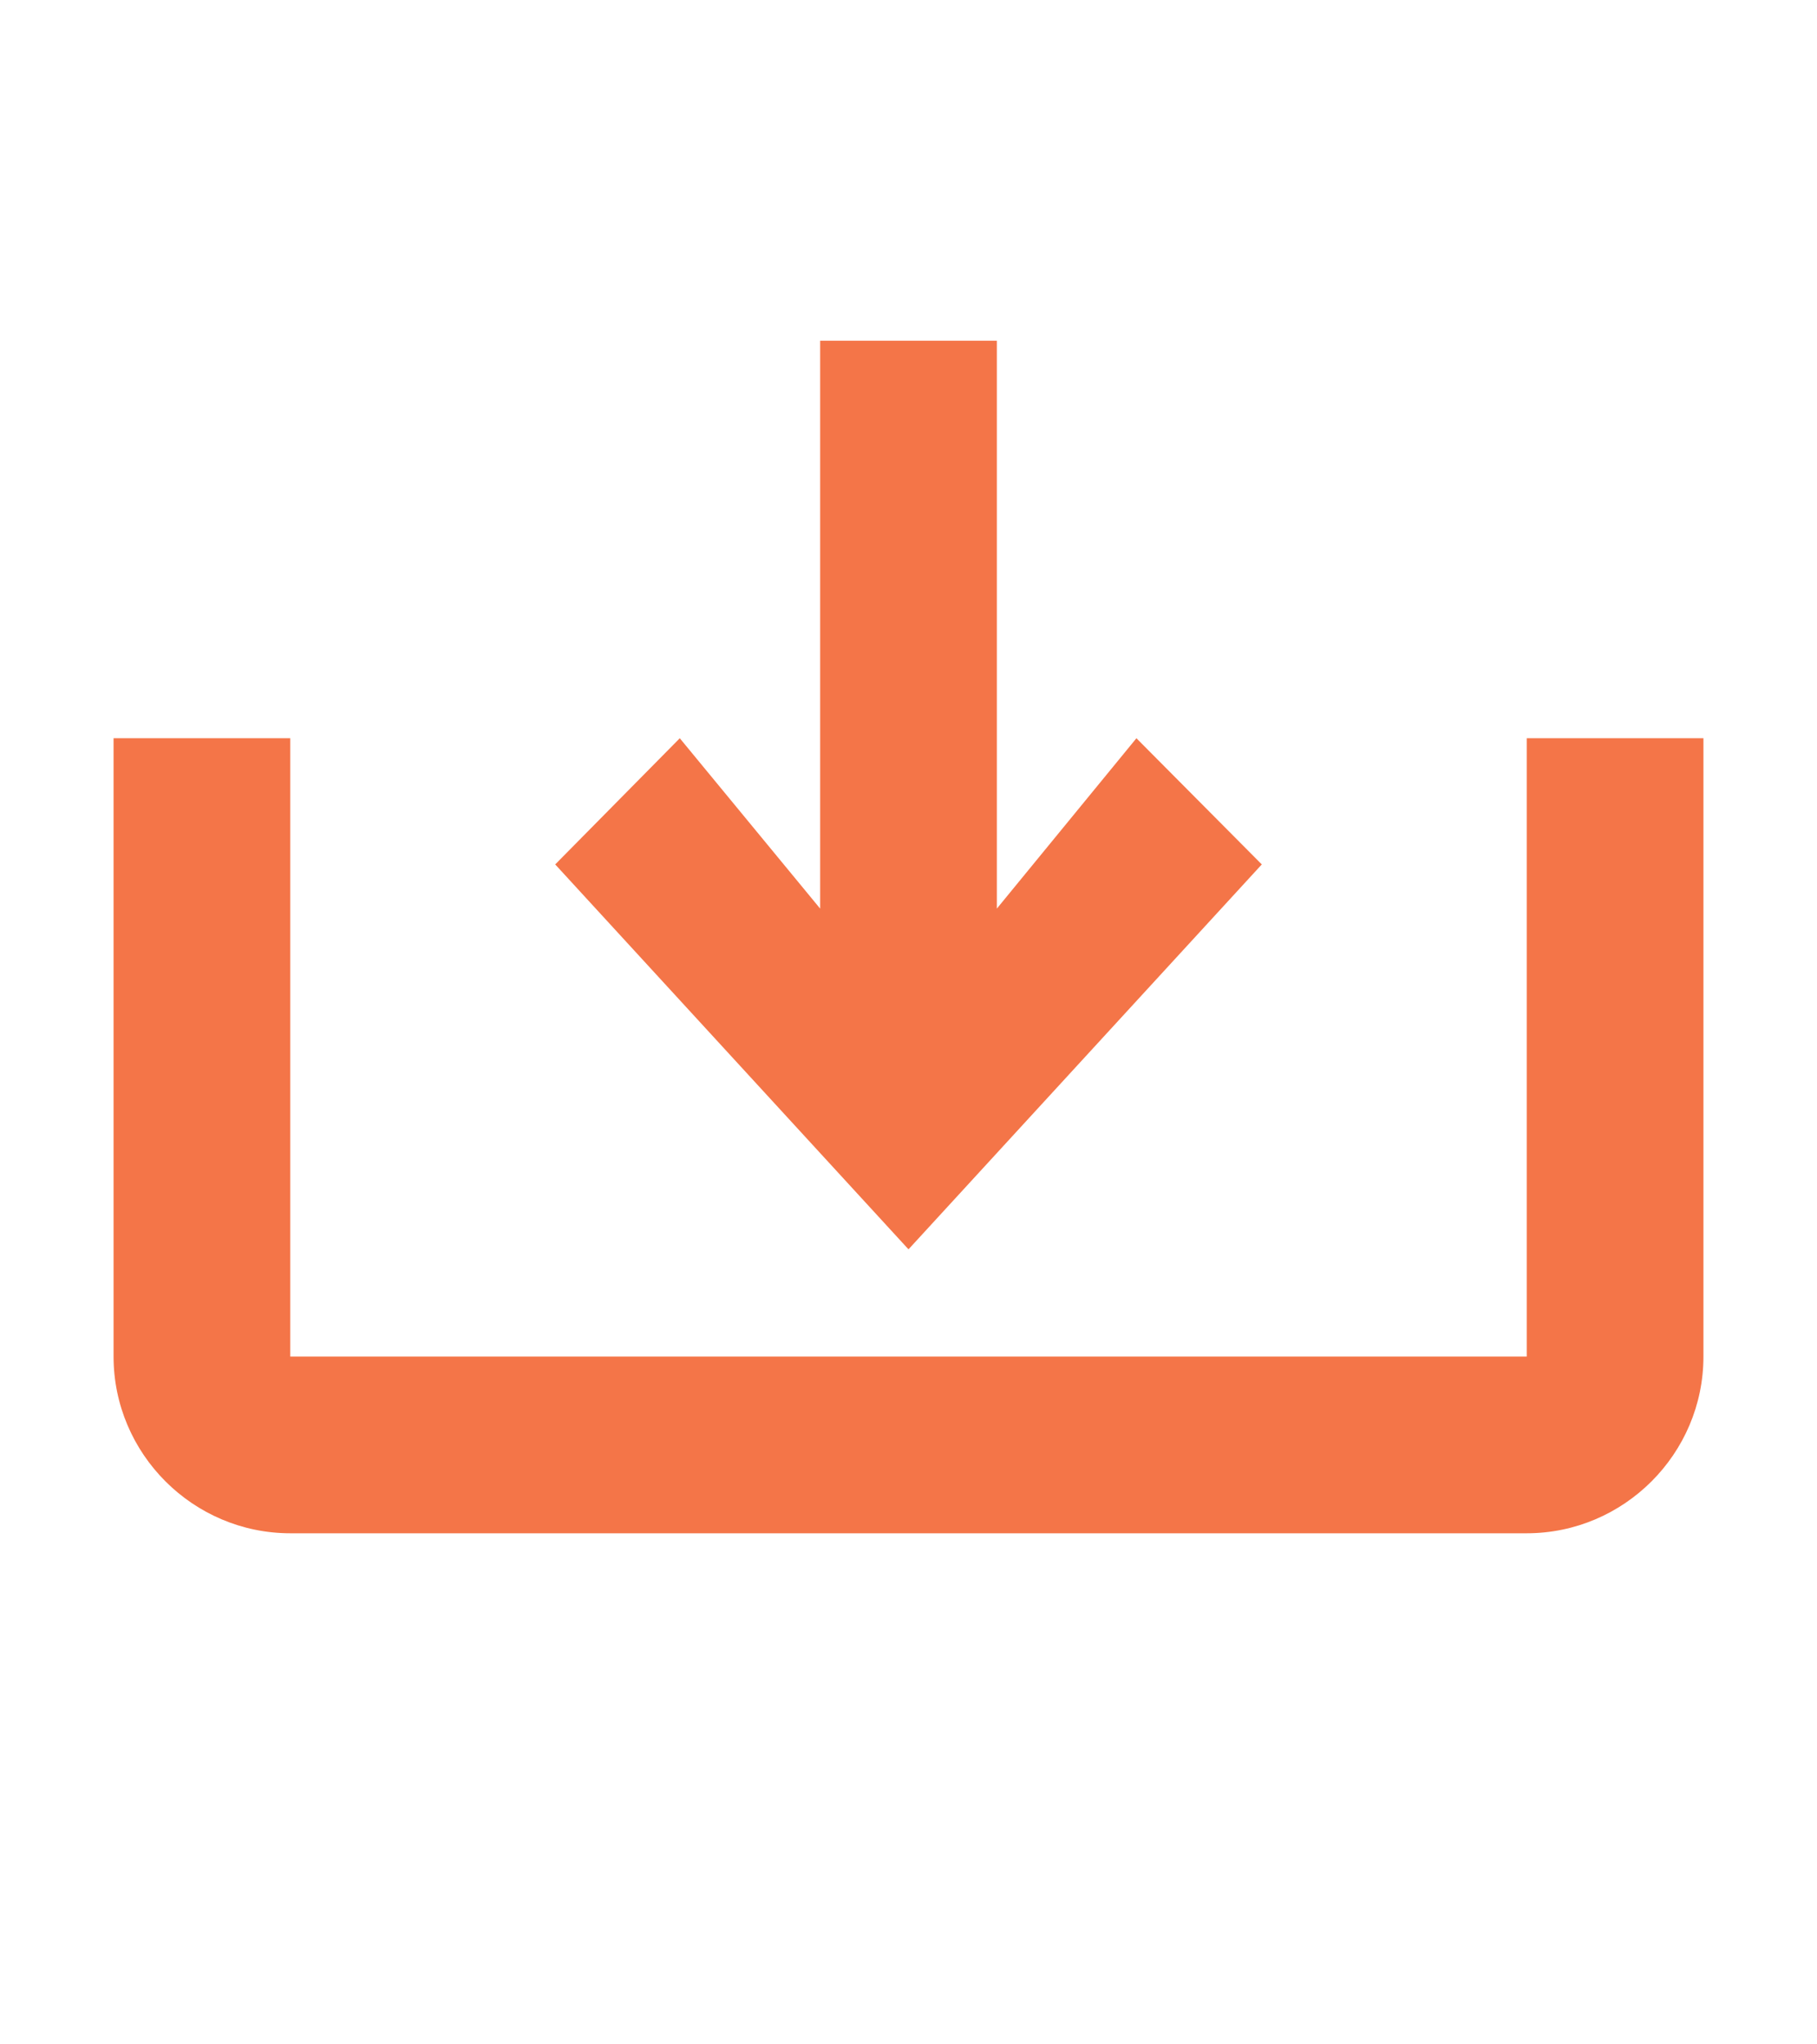 <svg width="16" height="18" viewBox="0 0 16 18" fill="none" xmlns="http://www.w3.org/2000/svg">
<path d="M4.889 7.611L5.986 6.5L7.222 8L7.222 3L8.778 3L8.778 8L10.007 6.5L11.111 7.611L8 11L4.889 7.611ZM2.556 11.944L2.556 6.5L1 6.5L1 11.944C1 12.8 1.7 13.5 2.556 13.5L13.444 13.5C14.3 13.5 15 12.8 15 11.944L15 6.5L13.444 6.5L13.444 11.944L2.556 11.944Z" fill="#F47548"/>
</svg>
